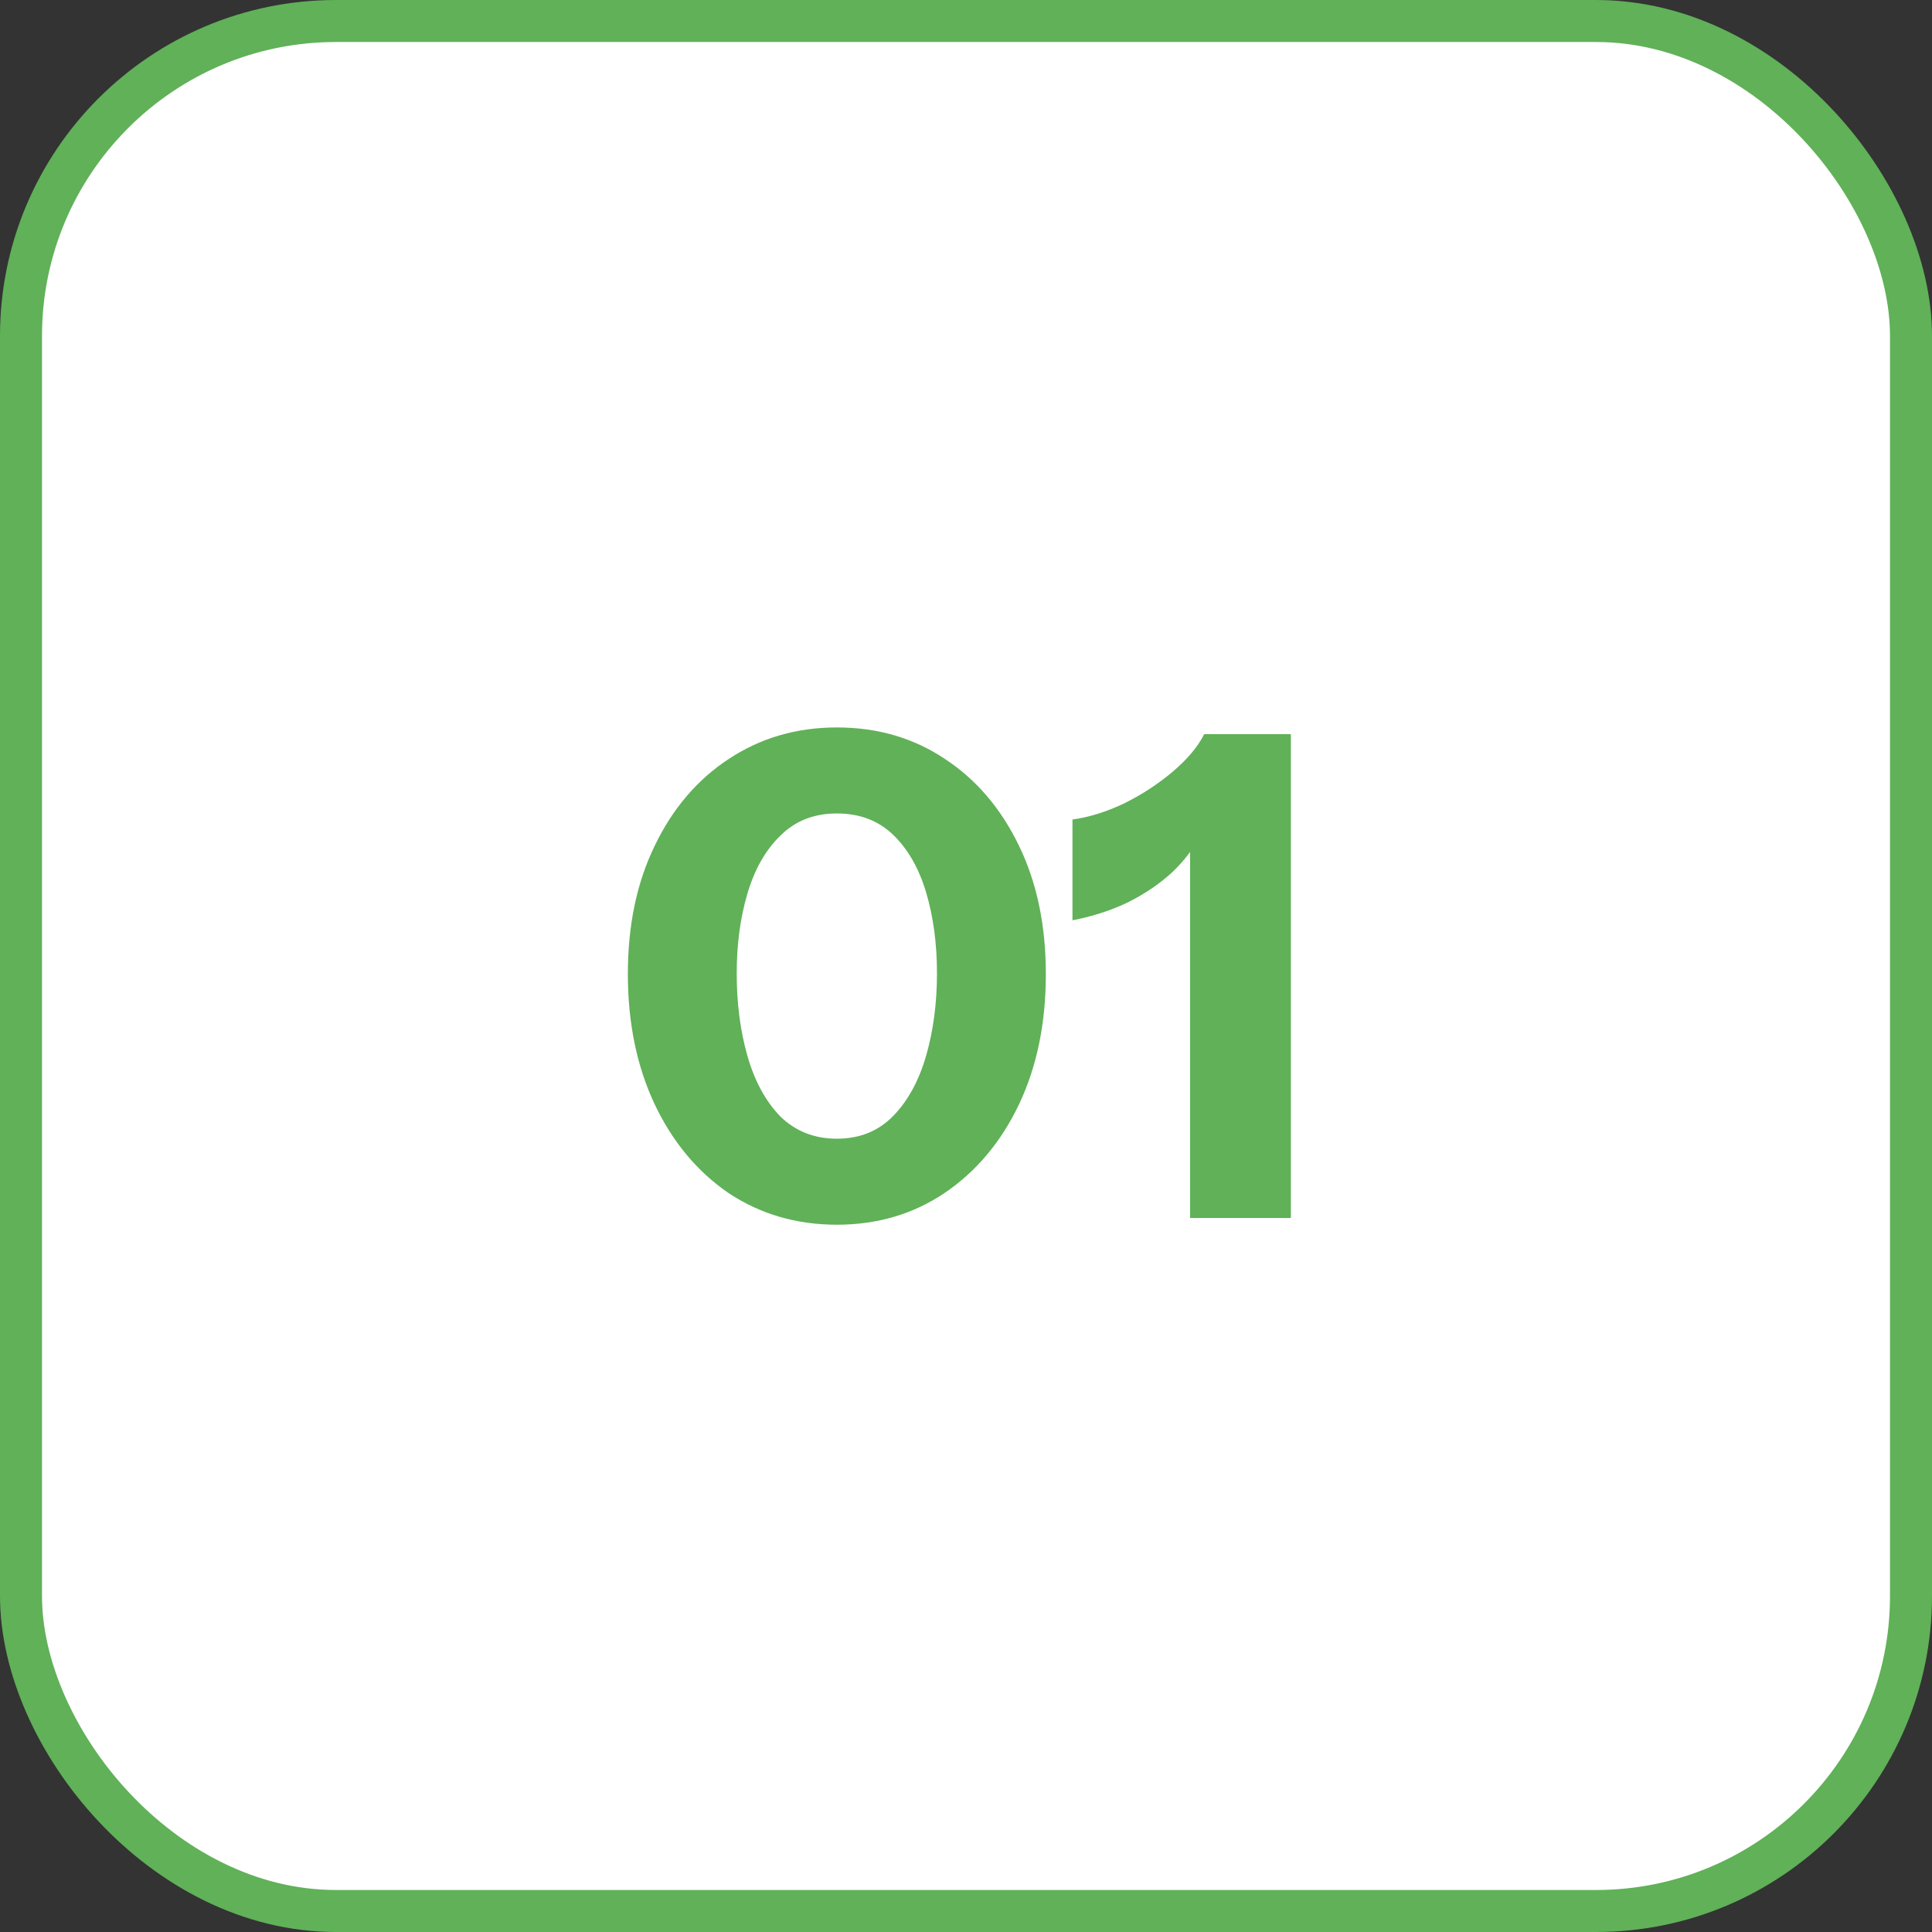 <svg width="46" height="46" viewBox="0 0 46 46" fill="none" xmlns="http://www.w3.org/2000/svg">
<rect x="0" y="0" width="46" height="46" fill="#333333" stroke="none"/>
<rect x="0.5" y="0.5" width="45" height="45" rx="7.5" fill="white" stroke="#60B158"/>
<path d="M19.925 29.16C18.965 29.16 18.106 28.909 17.349 28.408C16.602 27.896 16.015 27.192 15.589 26.296C15.162 25.389 14.949 24.355 14.949 23.192C14.949 22.029 15.162 21.011 15.589 20.136C16.015 19.251 16.602 18.563 17.349 18.072C18.106 17.571 18.965 17.32 19.925 17.32C20.895 17.32 21.754 17.571 22.501 18.072C23.247 18.563 23.834 19.251 24.261 20.136C24.687 21.011 24.901 22.029 24.901 23.192C24.901 24.365 24.687 25.4 24.261 26.296C23.834 27.192 23.242 27.896 22.485 28.408C21.738 28.909 20.885 29.16 19.925 29.16ZM19.925 27.112C20.469 27.112 20.917 26.931 21.269 26.568C21.621 26.205 21.882 25.725 22.053 25.128C22.223 24.531 22.309 23.88 22.309 23.176C22.309 22.472 22.223 21.832 22.053 21.256C21.882 20.68 21.621 20.221 21.269 19.88C20.917 19.539 20.469 19.368 19.925 19.368C19.381 19.368 18.933 19.544 18.581 19.896C18.229 20.237 17.967 20.696 17.797 21.272C17.626 21.848 17.541 22.483 17.541 23.176C17.541 23.891 17.626 24.547 17.797 25.144C17.967 25.741 18.229 26.221 18.581 26.584C18.943 26.936 19.391 27.112 19.925 27.112ZM28.335 29V19.592L28.607 19.832C28.447 20.163 28.218 20.472 27.919 20.76C27.62 21.037 27.268 21.277 26.863 21.48C26.468 21.672 26.026 21.816 25.535 21.912V19.512C25.93 19.459 26.34 19.331 26.767 19.128C27.194 18.915 27.578 18.664 27.919 18.376C28.271 18.077 28.522 17.779 28.671 17.48H30.735V29H28.335Z" fill="#60B158"/>
</svg>
